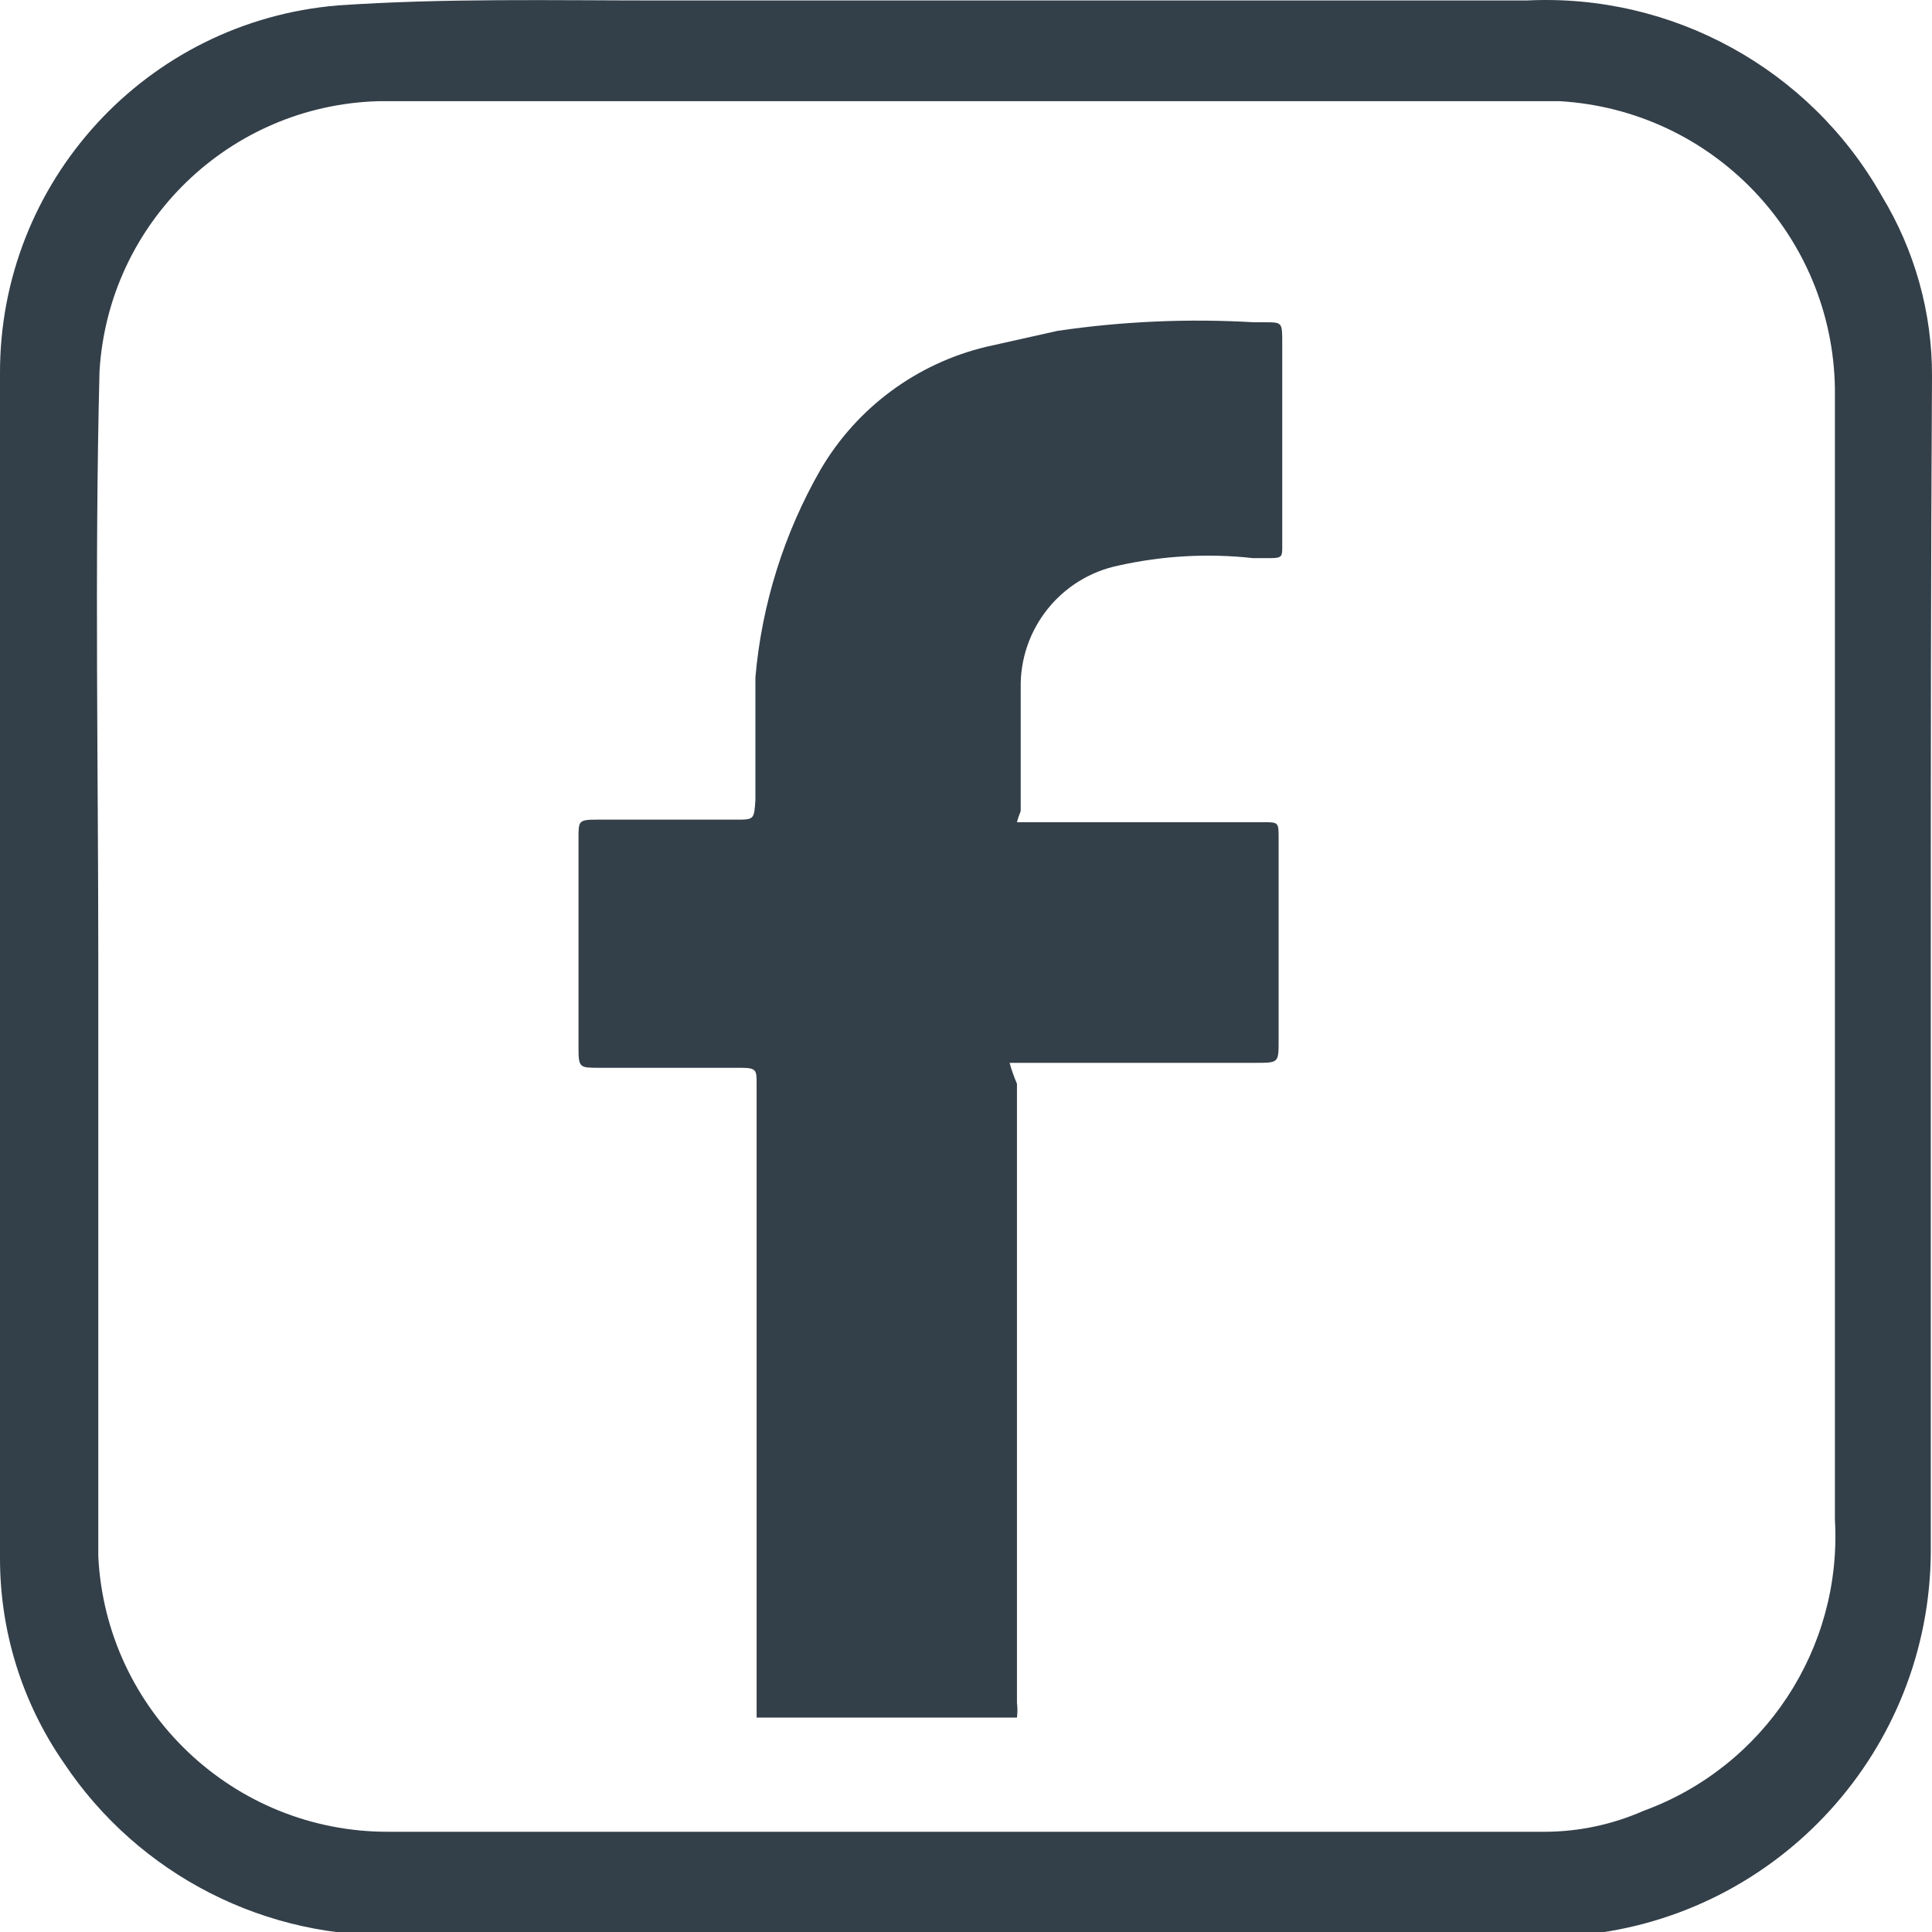 <svg width="16" height="16" viewBox="0 0 16 16" fill="none" xmlns="http://www.w3.org/2000/svg">
<g clip-path="url(#clip0_752_11973)">
<path fill-rule="evenodd" clip-rule="evenodd" d="M8.422 6.809H10.456C10.589 6.809 10.589 6.809 10.589 6.941V8.619C10.589 8.802 10.589 8.802 10.395 8.802H8.361C8.377 8.861 8.398 8.919 8.422 8.975C8.422 10.532 8.422 12.078 8.422 13.634C8.422 13.787 8.422 13.949 8.422 14.102C8.427 14.142 8.427 14.183 8.422 14.224H6.266V14.224C6.266 12.627 6.266 11.04 6.266 9.453V8.975C6.266 8.863 6.266 8.843 6.134 8.843H4.964C4.801 8.843 4.791 8.843 4.791 8.68V6.941C4.791 6.799 4.791 6.788 4.943 6.788H6.093C6.245 6.788 6.245 6.788 6.256 6.626C6.256 6.29 6.256 5.944 6.256 5.609C6.309 5.003 6.493 4.417 6.795 3.89C7.095 3.377 7.591 3.01 8.168 2.872L8.758 2.74C9.296 2.661 9.842 2.637 10.385 2.669H10.477C10.619 2.669 10.619 2.669 10.619 2.842V4.53C10.619 4.602 10.619 4.622 10.528 4.622H10.375C10.005 4.581 9.63 4.602 9.266 4.683C8.785 4.781 8.443 5.209 8.453 5.7C8.453 6.036 8.453 6.371 8.453 6.717C8.441 6.747 8.43 6.778 8.422 6.809V6.809Z" fill="#333F49"/>
<path fill-rule="evenodd" clip-rule="evenodd" d="M15.99 8.019C15.99 9.626 15.99 11.244 15.99 12.851C15.982 14.492 14.735 15.863 13.101 16.024H3.326C2.209 16.07 1.149 15.53 0.529 14.6C0.183 14.101 -0.001 13.509 1.87797e-05 12.902C1.87797e-05 9.637 1.87797e-05 6.371 1.87797e-05 3.096C-0.006 1.505 1.212 0.177 2.797 0.045C3.682 -0.016 4.577 0.004 5.472 0.004H12.643C13.85 -0.056 14.988 0.57 15.583 1.621C15.857 2.072 16.002 2.589 16 3.117C15.99 4.754 15.99 6.392 15.99 8.019ZM0.814 7.958V7.958C0.814 9.606 0.814 11.244 0.814 12.892C0.879 14.169 1.935 15.172 3.214 15.17H12.796C13.076 15.169 13.353 15.11 13.61 14.997C14.612 14.631 15.257 13.652 15.196 12.586V3.218C15.177 1.951 14.184 0.913 12.918 0.838H3.133C1.9 0.873 0.897 1.844 0.824 3.076C0.783 4.713 0.814 6.361 0.814 7.958Z" fill="#333F49"/>
</g>
<defs>
<clipPath id="clip0_752_11973">
<rect width="16" height="16" fill="white"/>
</clipPath>
</defs>
</svg>
